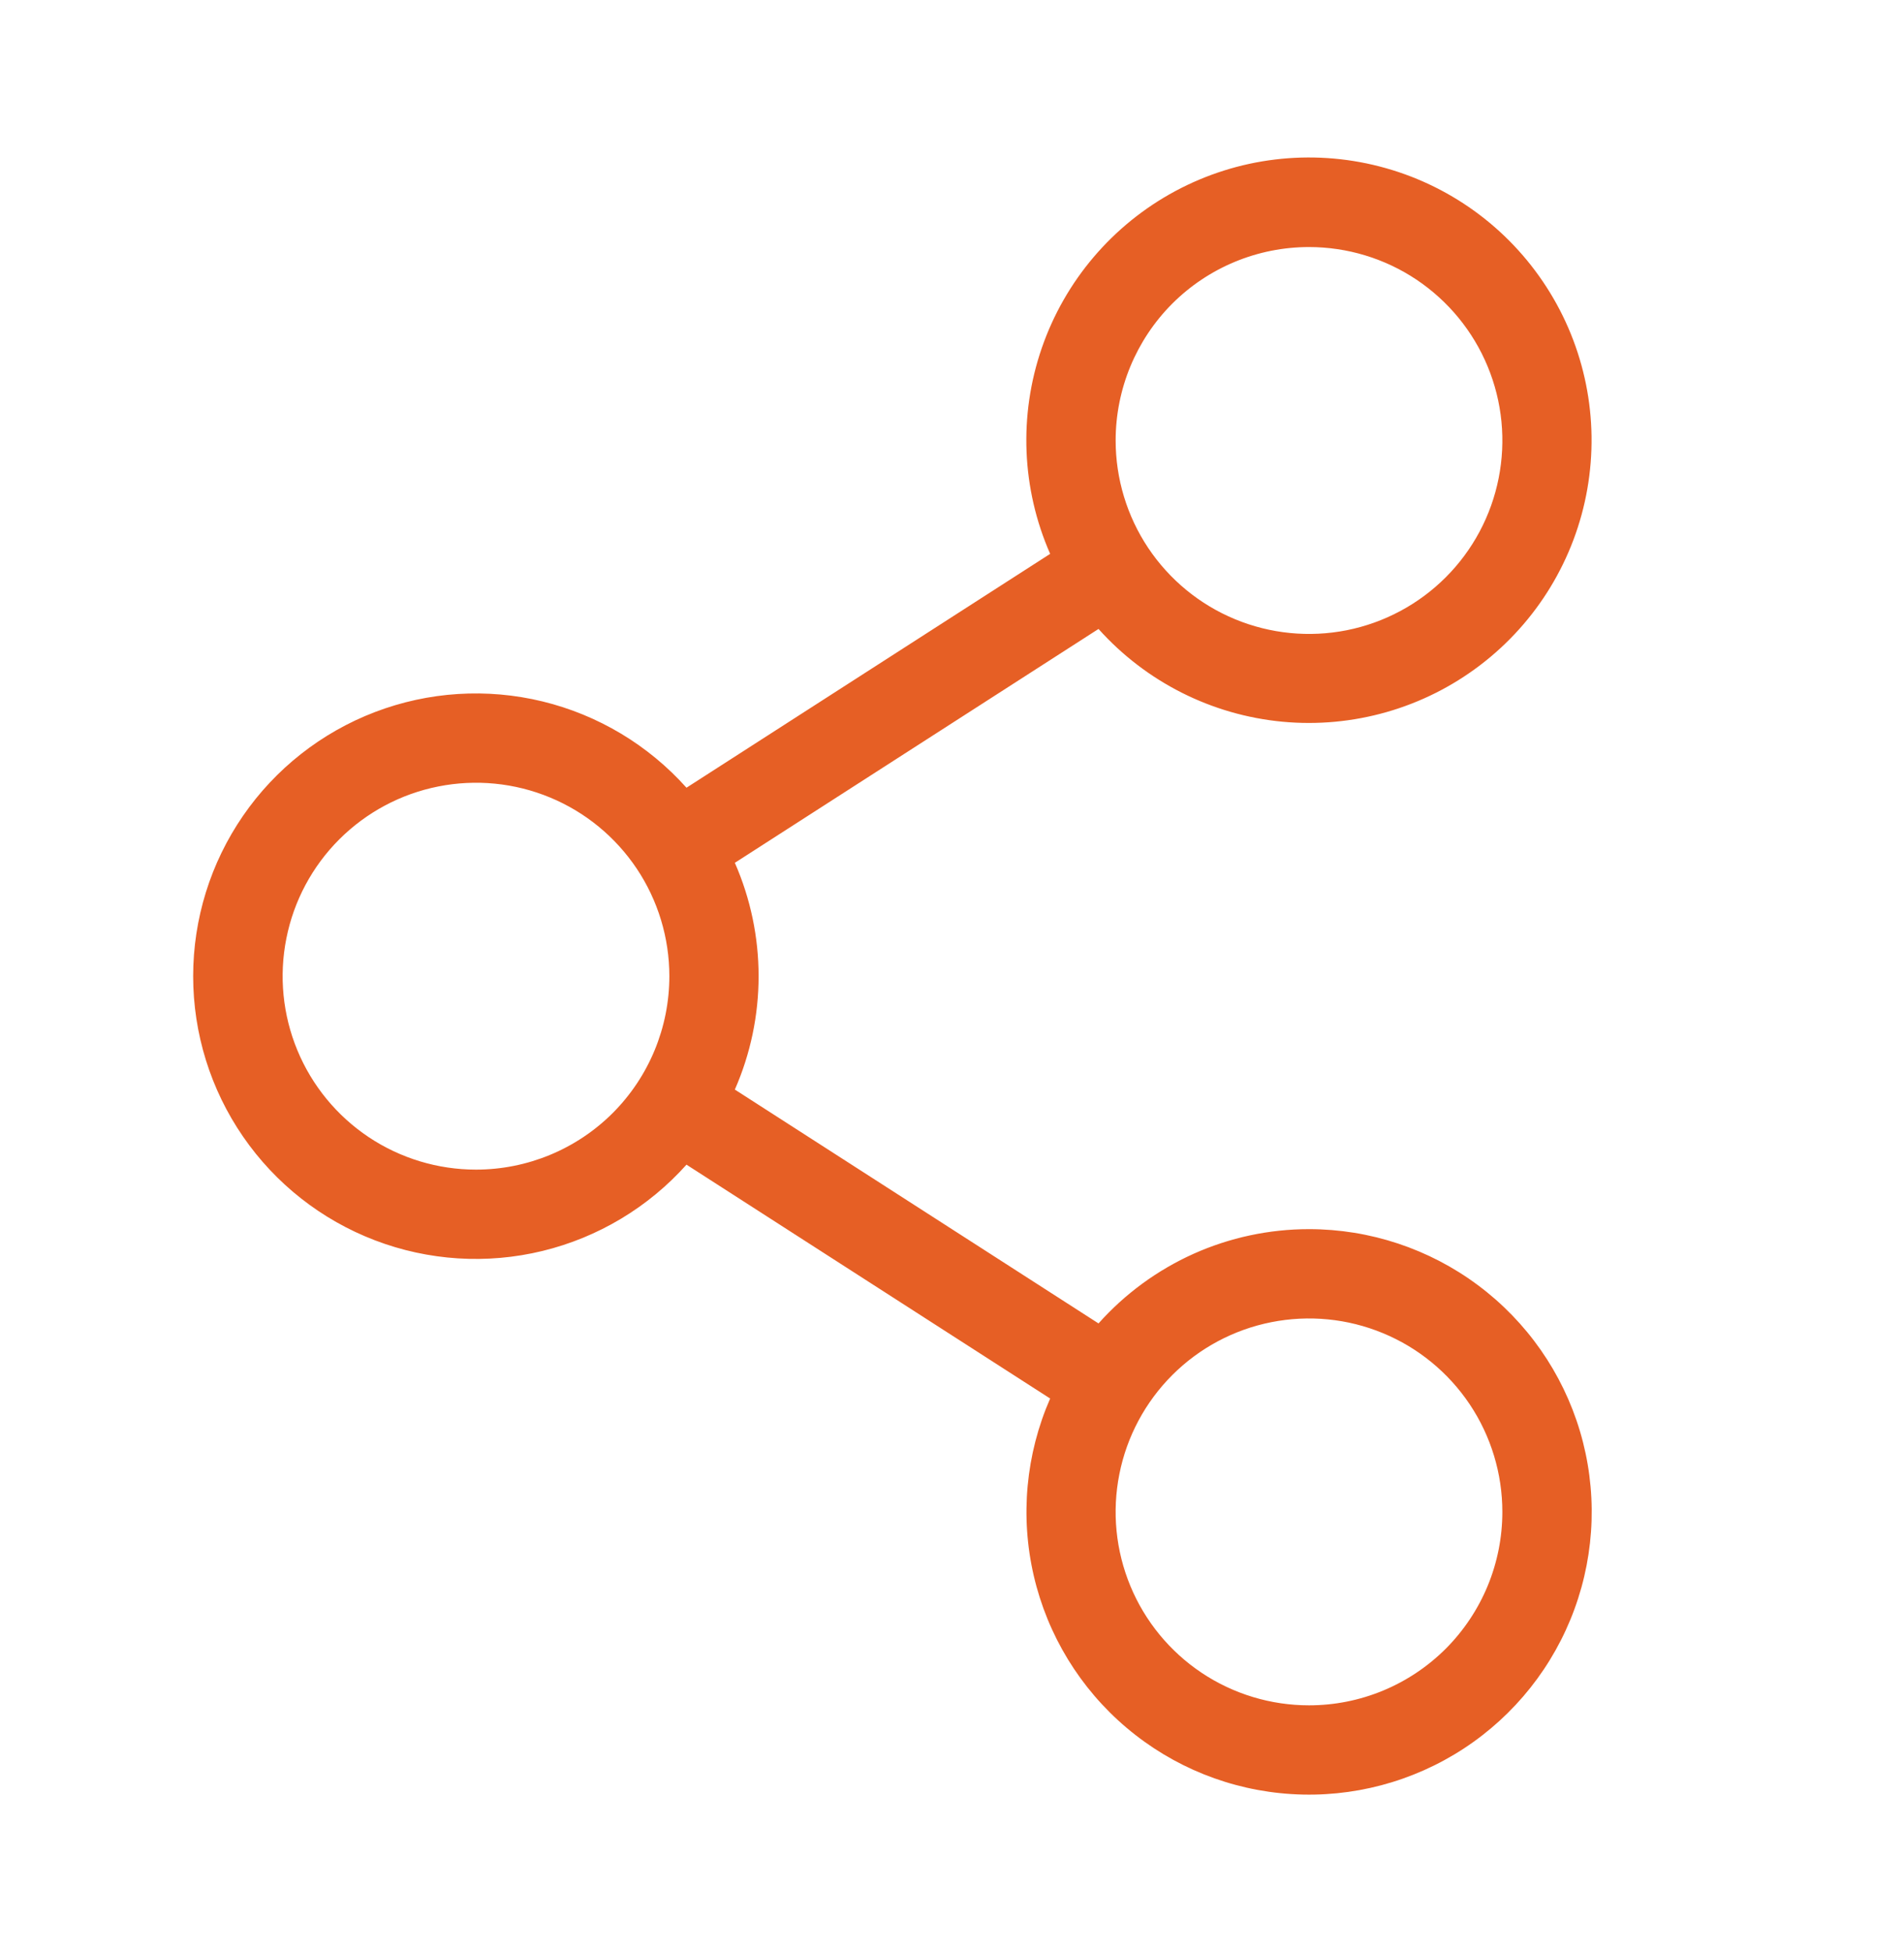<svg width="40" height="41" viewBox="0 0 40 41" fill="none" xmlns="http://www.w3.org/2000/svg">
<path d="M27.5 25.812C26.665 25.812 25.839 25.988 25.077 26.329C24.315 26.671 23.634 27.169 23.078 27.792L15.438 22.881C15.767 22.131 15.937 21.32 15.937 20.5C15.937 19.68 15.767 18.869 15.438 18.119L23.078 13.208C24.075 14.32 25.454 15.015 26.941 15.156C28.427 15.296 29.913 14.871 31.1 13.965C32.287 13.06 33.09 11.74 33.347 10.269C33.605 8.798 33.299 7.284 32.49 6.029C31.682 4.774 30.43 3.869 28.984 3.496C27.538 3.122 26.005 3.307 24.689 4.014C23.374 4.721 22.373 5.897 21.886 7.309C21.399 8.721 21.462 10.264 22.062 11.631L14.422 16.542C13.62 15.646 12.565 15.014 11.397 14.73C10.228 14.446 9.001 14.524 7.878 14.953C6.754 15.382 5.787 16.142 5.105 17.133C4.423 18.123 4.058 19.297 4.058 20.5C4.058 21.703 4.423 22.877 5.105 23.867C5.787 24.858 6.754 25.618 7.878 26.047C9.001 26.476 10.228 26.554 11.397 26.27C12.565 25.986 13.62 25.354 14.422 24.458L22.062 29.369C21.55 30.54 21.429 31.846 21.718 33.092C22.007 34.338 22.69 35.457 23.667 36.283C24.643 37.109 25.86 37.598 27.137 37.676C28.413 37.755 29.681 37.419 30.752 36.719C31.822 36.019 32.638 34.992 33.077 33.791C33.517 32.59 33.557 31.279 33.192 30.054C32.826 28.828 32.075 27.753 31.049 26.989C30.024 26.225 28.779 25.812 27.5 25.812ZM27.5 5.188C28.303 5.188 29.089 5.426 29.757 5.872C30.425 6.319 30.946 6.953 31.253 7.695C31.561 8.438 31.641 9.255 31.484 10.043C31.328 10.831 30.941 11.555 30.373 12.123C29.805 12.691 29.081 13.078 28.293 13.235C27.505 13.391 26.688 13.311 25.945 13.003C25.203 12.696 24.569 12.175 24.122 11.507C23.676 10.839 23.438 10.053 23.438 9.25C23.438 8.173 23.866 7.139 24.627 6.377C25.389 5.616 26.422 5.188 27.5 5.188ZM10 24.562C9.197 24.562 8.411 24.324 7.743 23.878C7.075 23.431 6.554 22.797 6.247 22.055C5.939 21.312 5.859 20.495 6.016 19.707C6.172 18.919 6.559 18.195 7.127 17.627C7.696 17.059 8.419 16.672 9.207 16.516C9.995 16.359 10.812 16.439 11.555 16.747C12.297 17.054 12.931 17.575 13.378 18.243C13.824 18.911 14.062 19.697 14.062 20.5C14.062 21.578 13.634 22.611 12.873 23.373C12.111 24.134 11.077 24.562 10 24.562ZM27.5 35.812C26.697 35.812 25.911 35.574 25.243 35.128C24.575 34.681 24.054 34.047 23.747 33.305C23.439 32.562 23.359 31.745 23.516 30.957C23.672 30.169 24.059 29.445 24.627 28.877C25.195 28.309 25.919 27.922 26.707 27.766C27.495 27.609 28.312 27.689 29.055 27.997C29.797 28.304 30.431 28.825 30.878 29.493C31.324 30.161 31.562 30.947 31.562 31.75C31.562 32.283 31.457 32.812 31.253 33.305C31.049 33.797 30.75 34.245 30.373 34.623C29.995 35 29.547 35.299 29.055 35.503C28.562 35.707 28.034 35.812 27.5 35.812Z" fill="#E65F25"/>
</svg>
